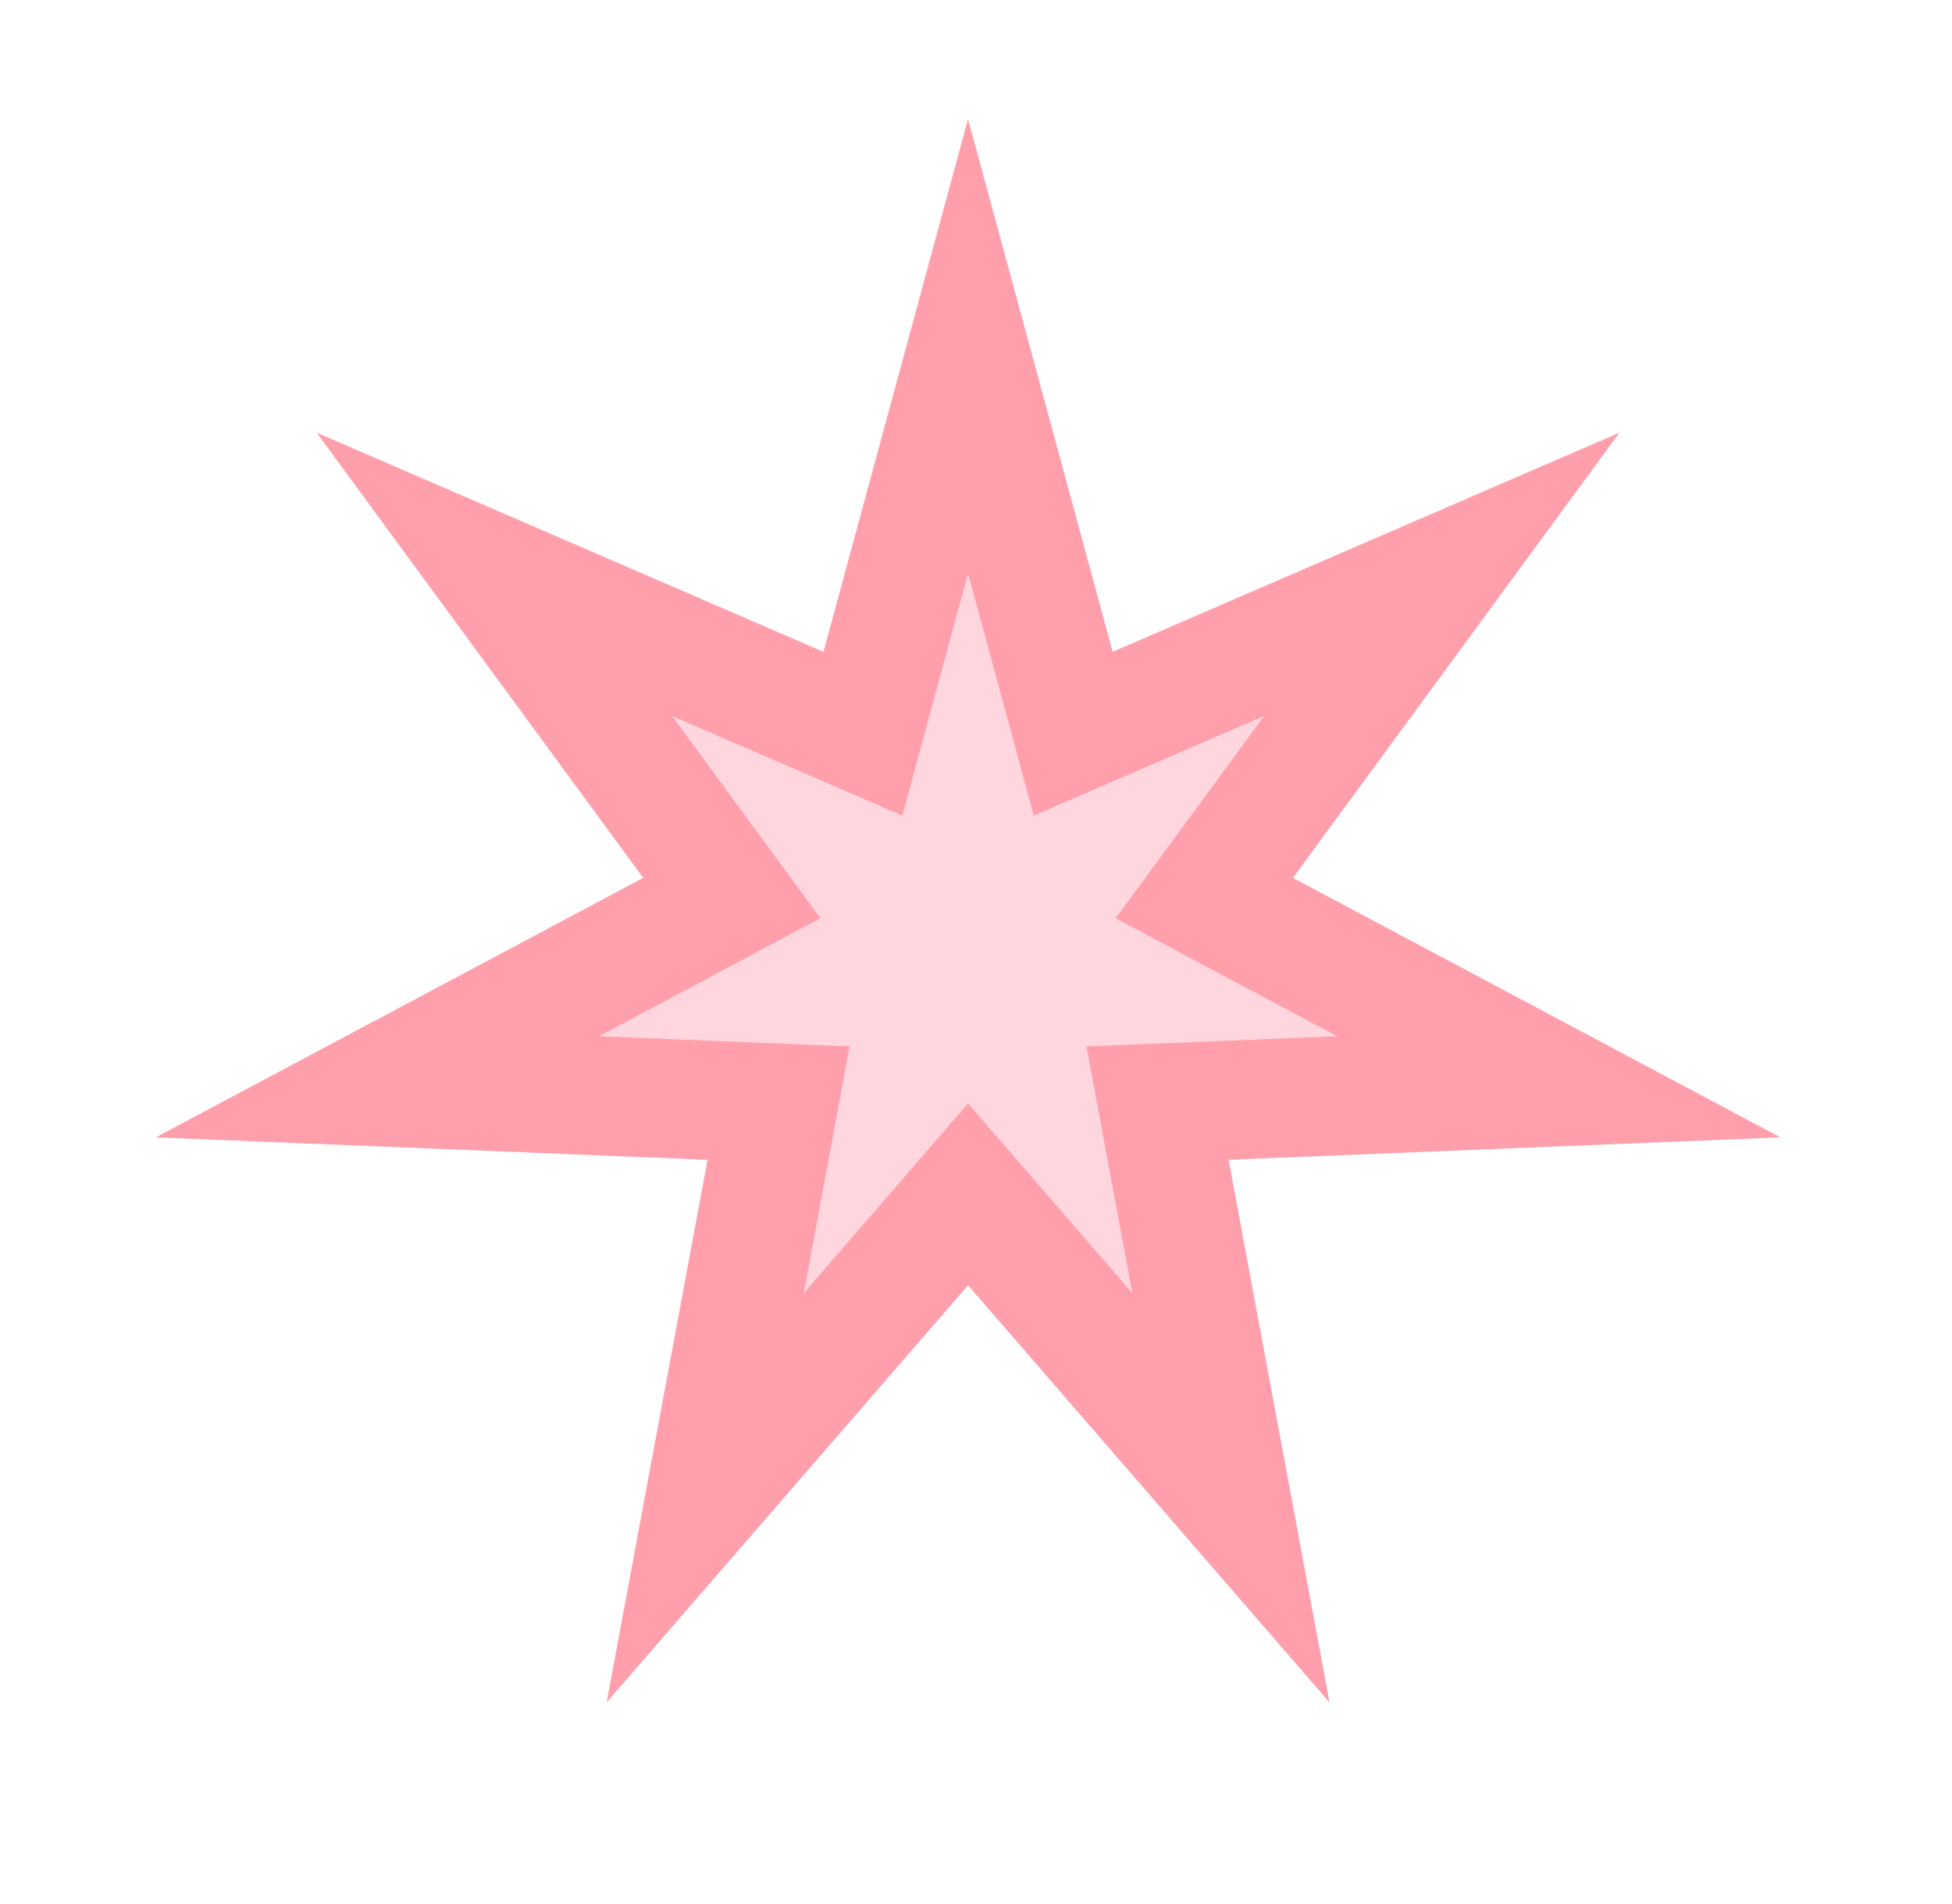 <svg width="41" height="40" viewBox="0 0 41 40" fill="none" xmlns="http://www.w3.org/2000/svg">
<path d="M23.867 14.841L30.284 12.065L26.15 17.703L25.296 18.867L26.57 19.546L32.741 22.832L25.756 23.116L24.313 23.174L24.577 24.593L25.855 31.466L21.278 26.182L20.333 25.091L19.389 26.182L14.812 31.466L16.09 24.593L16.353 23.174L14.911 23.116L7.926 22.832L14.097 19.546L15.37 18.867L14.517 17.703L10.383 12.065L16.8 14.841L18.125 15.414L18.503 14.021L20.333 7.273L22.164 14.021L22.542 15.414L23.867 14.841Z" fill="#FFD6DD" stroke="#FF9FAB" stroke-width="2.5"/>
</svg>
